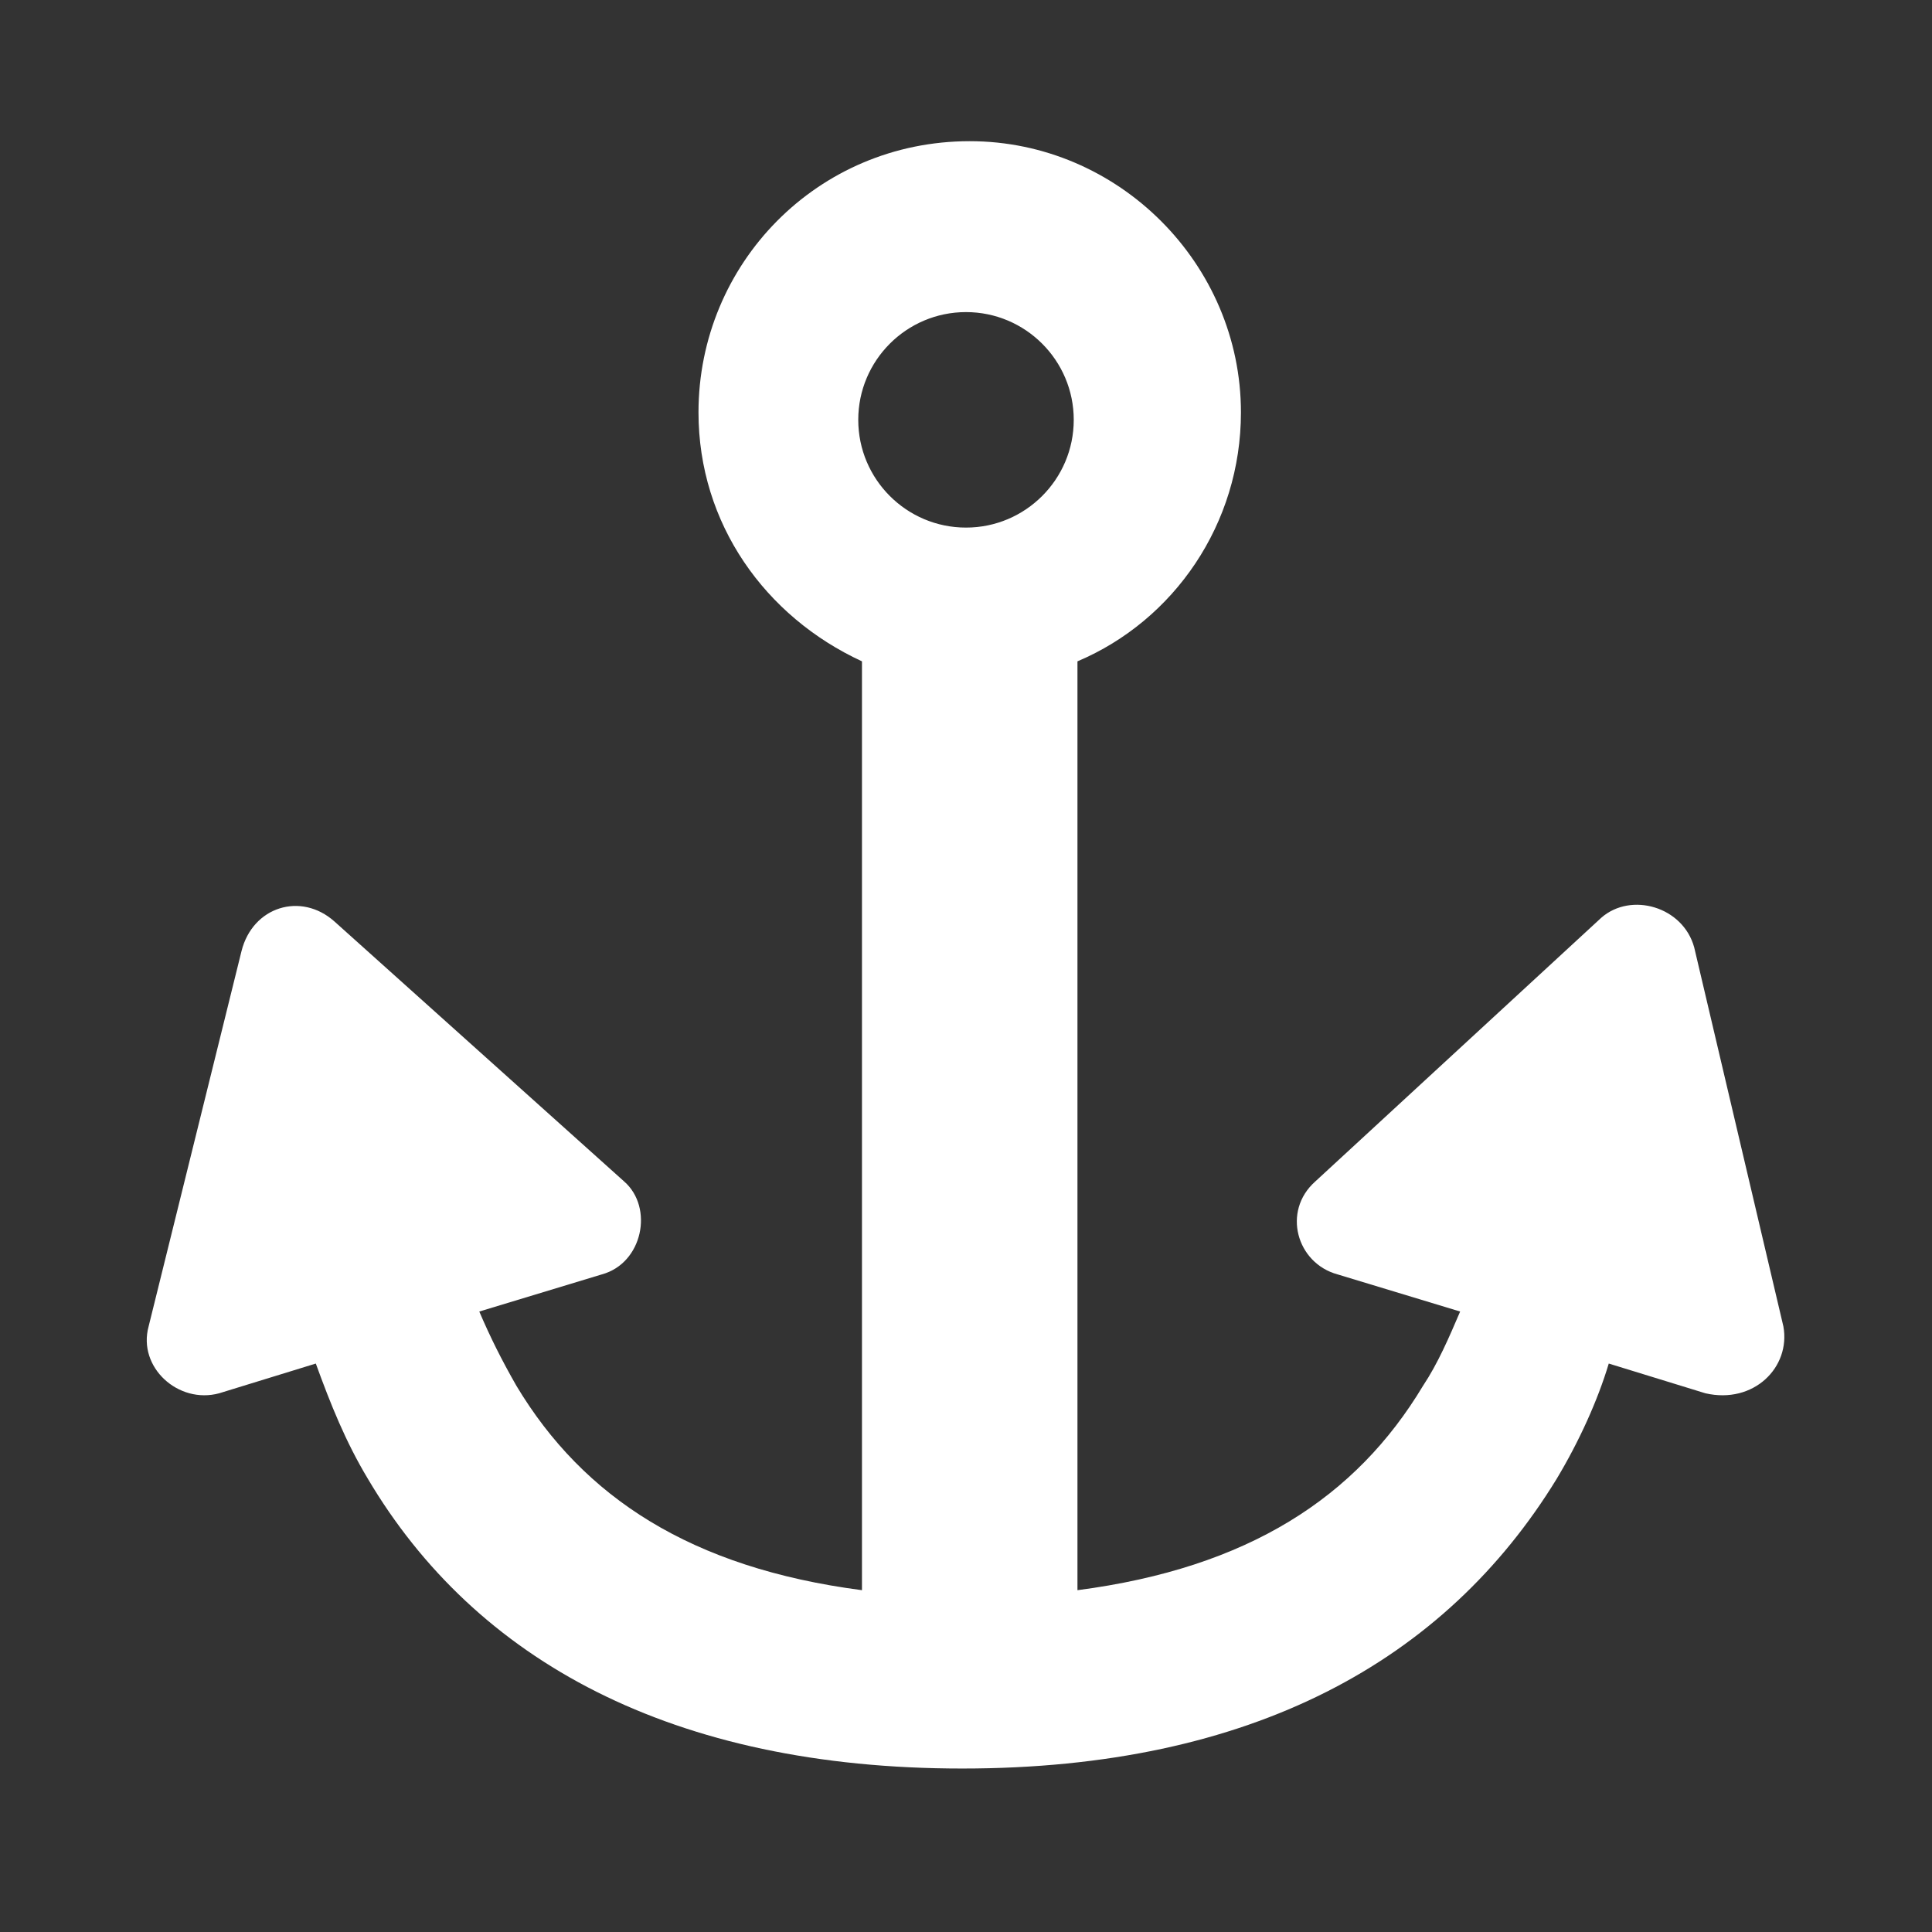 <?xml version="1.0"?><svg xmlns="http://www.w3.org/2000/svg" viewBox="0 0 52 52" width="52" height="52"><rect x="0" y="0" width="52" height="52" fill="#333333" stroke="none"/><title></title><desc></desc><path fill="#fff" d="m48 35.7l-2.4-10.2c-0.3-1.1-1.7-1.5-2.5-0.8l-7.7 7.1c-0.9 0.8-0.5 2.2 0.6 2.5l3.3 1c-0.3 0.7-0.6 1.4-1 2-1.8 3-4.7 4.9-9.3 5.5v-25c2.6-1.1 4.4-3.7 4.4-6.7 0-4-3.3-7.3-7.3-7.3-4.1 0-7.3 3.3-7.3 7.3 0 3 1.8 5.5 4.4 6.7v25c-4.6-0.6-7.5-2.5-9.3-5.5-0.4-0.7-0.7-1.3-1-2l3.3-1c1.1-0.3 1.4-1.8 0.6-2.5l-7.8-7c-0.9-0.8-2.2-0.4-2.5 0.8l-2.5 10.1c-0.3 1.1 0.8 2.1 1.9 1.8l2.6-0.8c0.4 1.1 0.8 2.1 1.4 3.1 2.9 4.9 8.2 7.8 16 7.8s13-2.9 16-7.8c0.6-1 1.1-2.1 1.4-3.1l2.6 0.8c1.3 0.3 2.3-0.7 2.1-1.8z m-22-21.5c-1.6 0-2.9-1.3-2.9-2.9s1.3-2.9 2.9-2.9 2.9 1.3 2.9 2.9-1.3 2.9-2.9 2.9z"></path></svg>